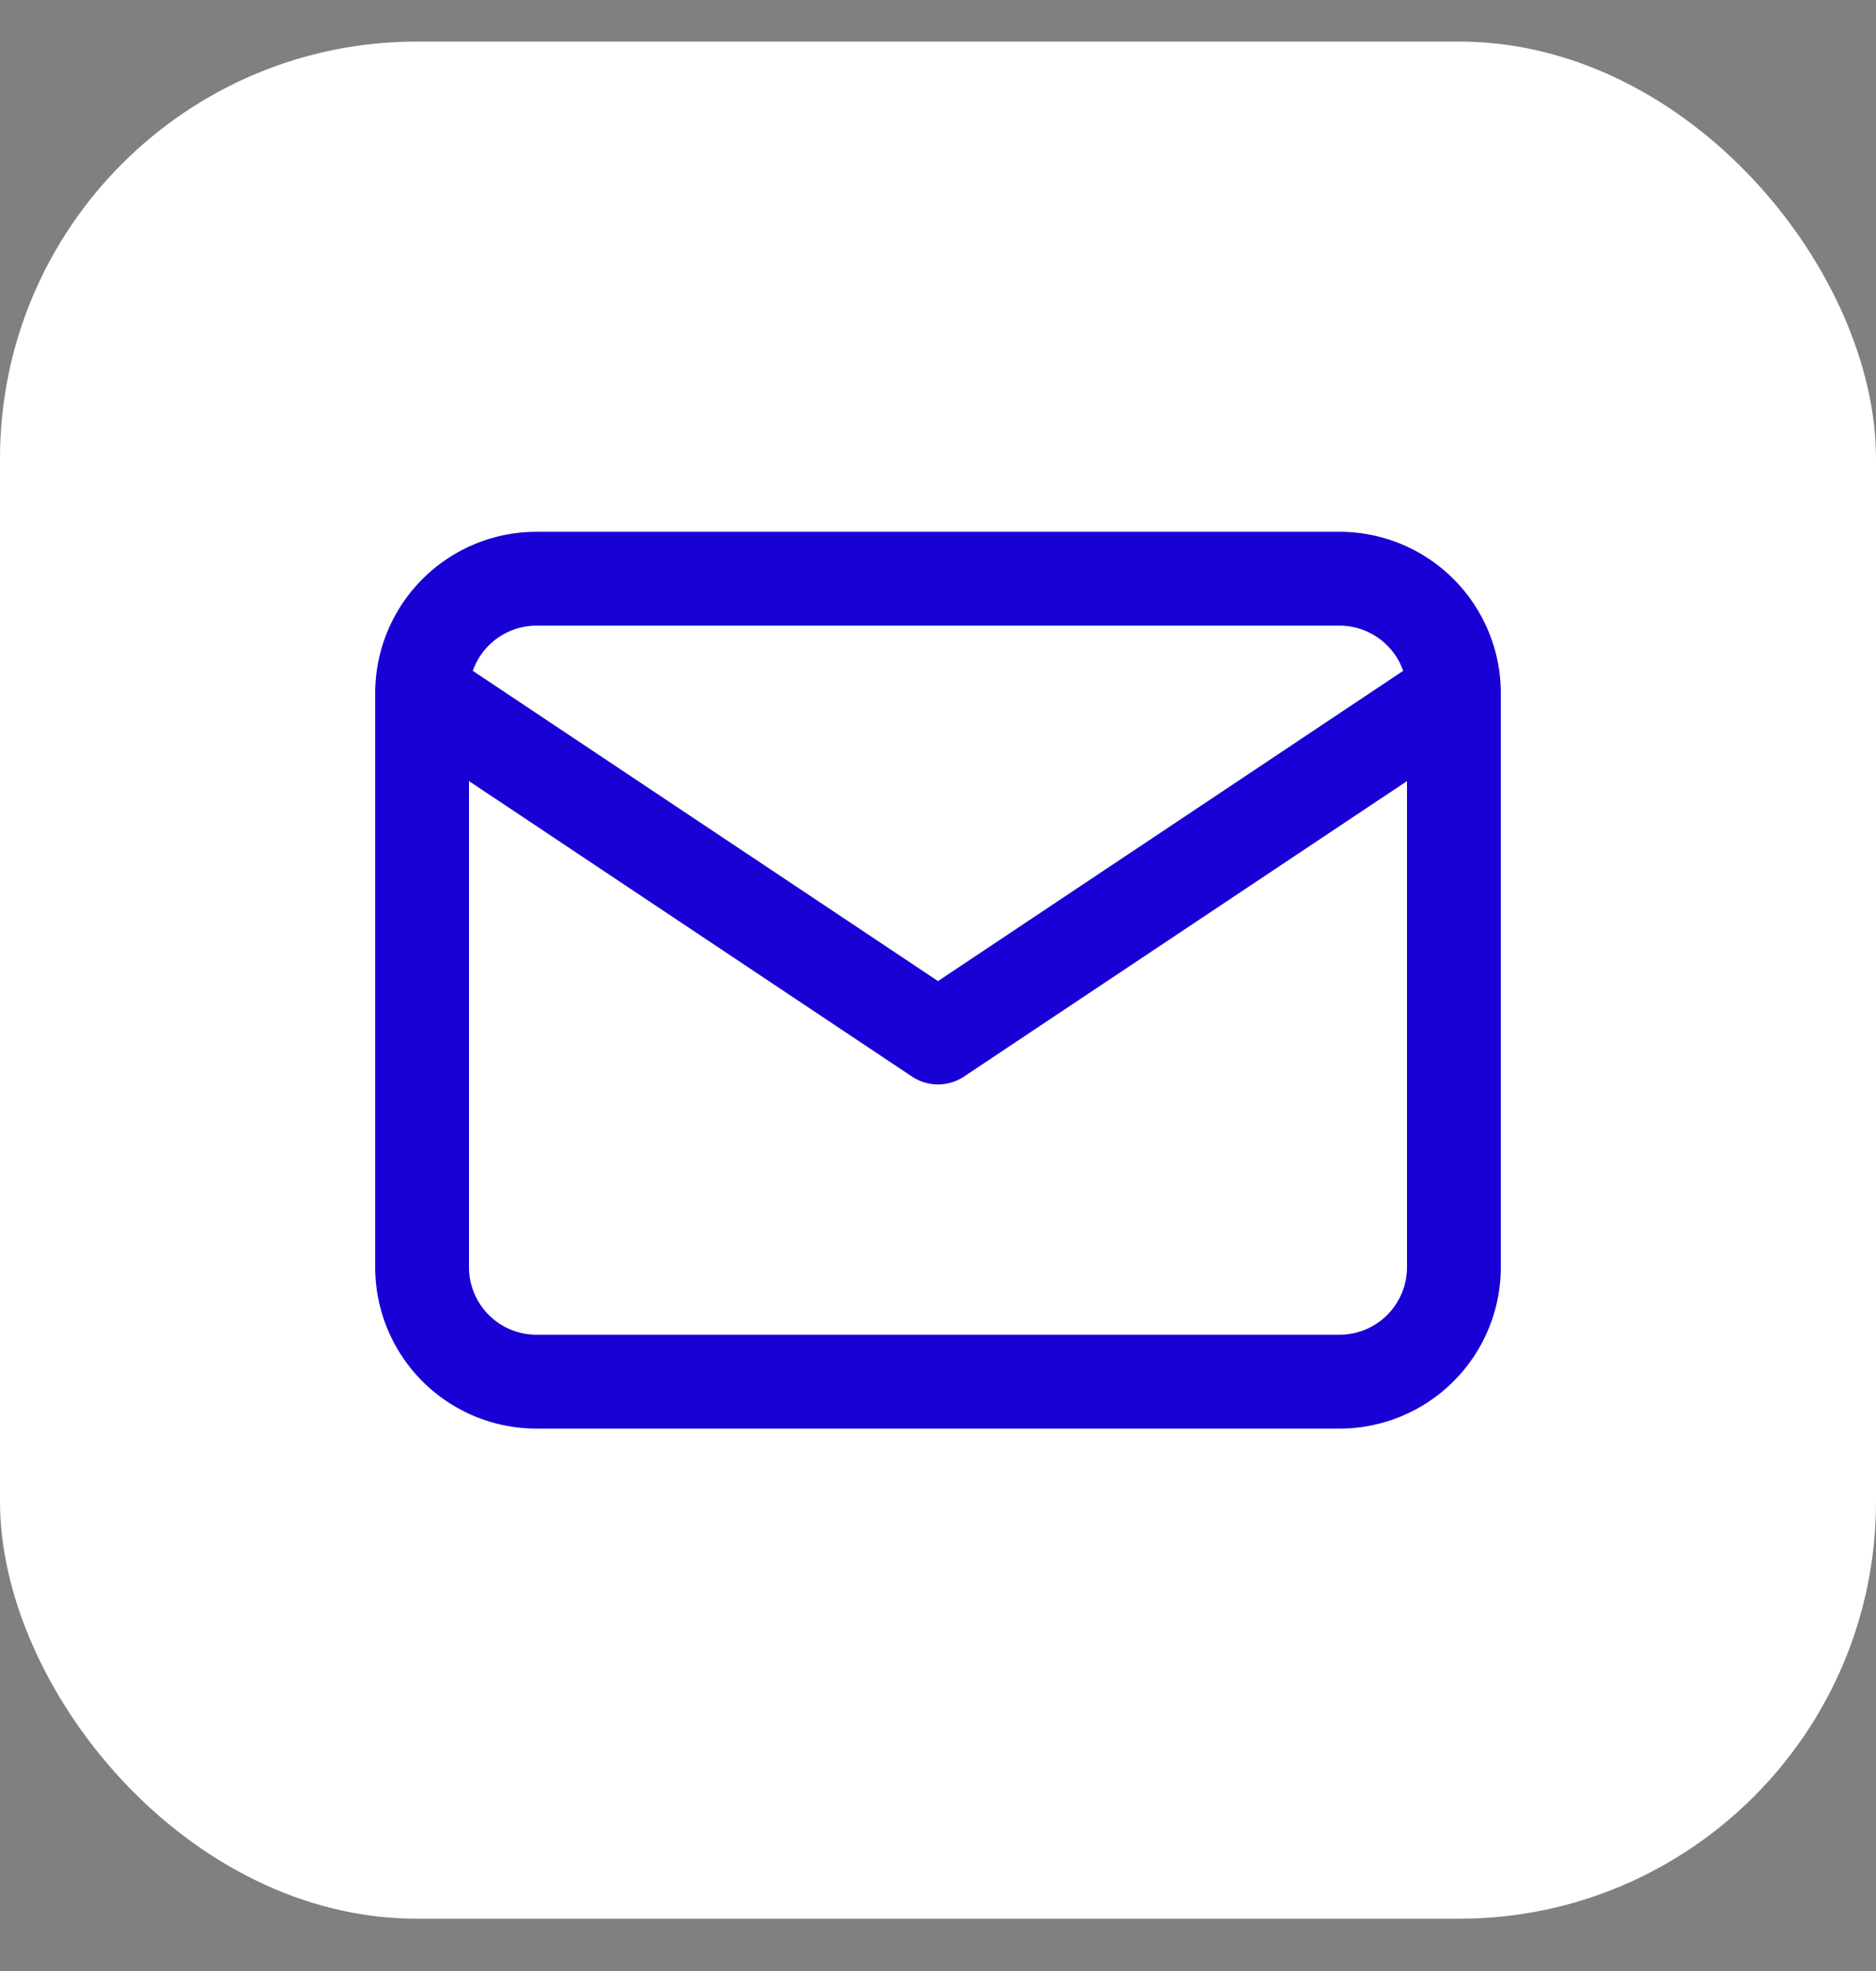 <?xml version="1.0" encoding="UTF-8"?> <svg xmlns="http://www.w3.org/2000/svg" width="20" height="21" fill="none"><rect width="100%" height="100%" fill="#808080" stroke="none"/><rect width="20" height="20" y=".443" fill="#fff" rx="4.444"></rect><path stroke="#1900D4" stroke-linecap="round" stroke-linejoin="round" d="M4.5 7.388a1.22 1.22 0 0 1 1.222-1.222h8.556A1.22 1.22 0 0 1 15.5 7.388m-11 0v6.11a1.22 1.22 0 0 0 1.222 1.223h8.556A1.22 1.22 0 0 0 15.5 13.5V7.388m-11 0 5.5 3.666 5.5-3.666"></path></svg> 